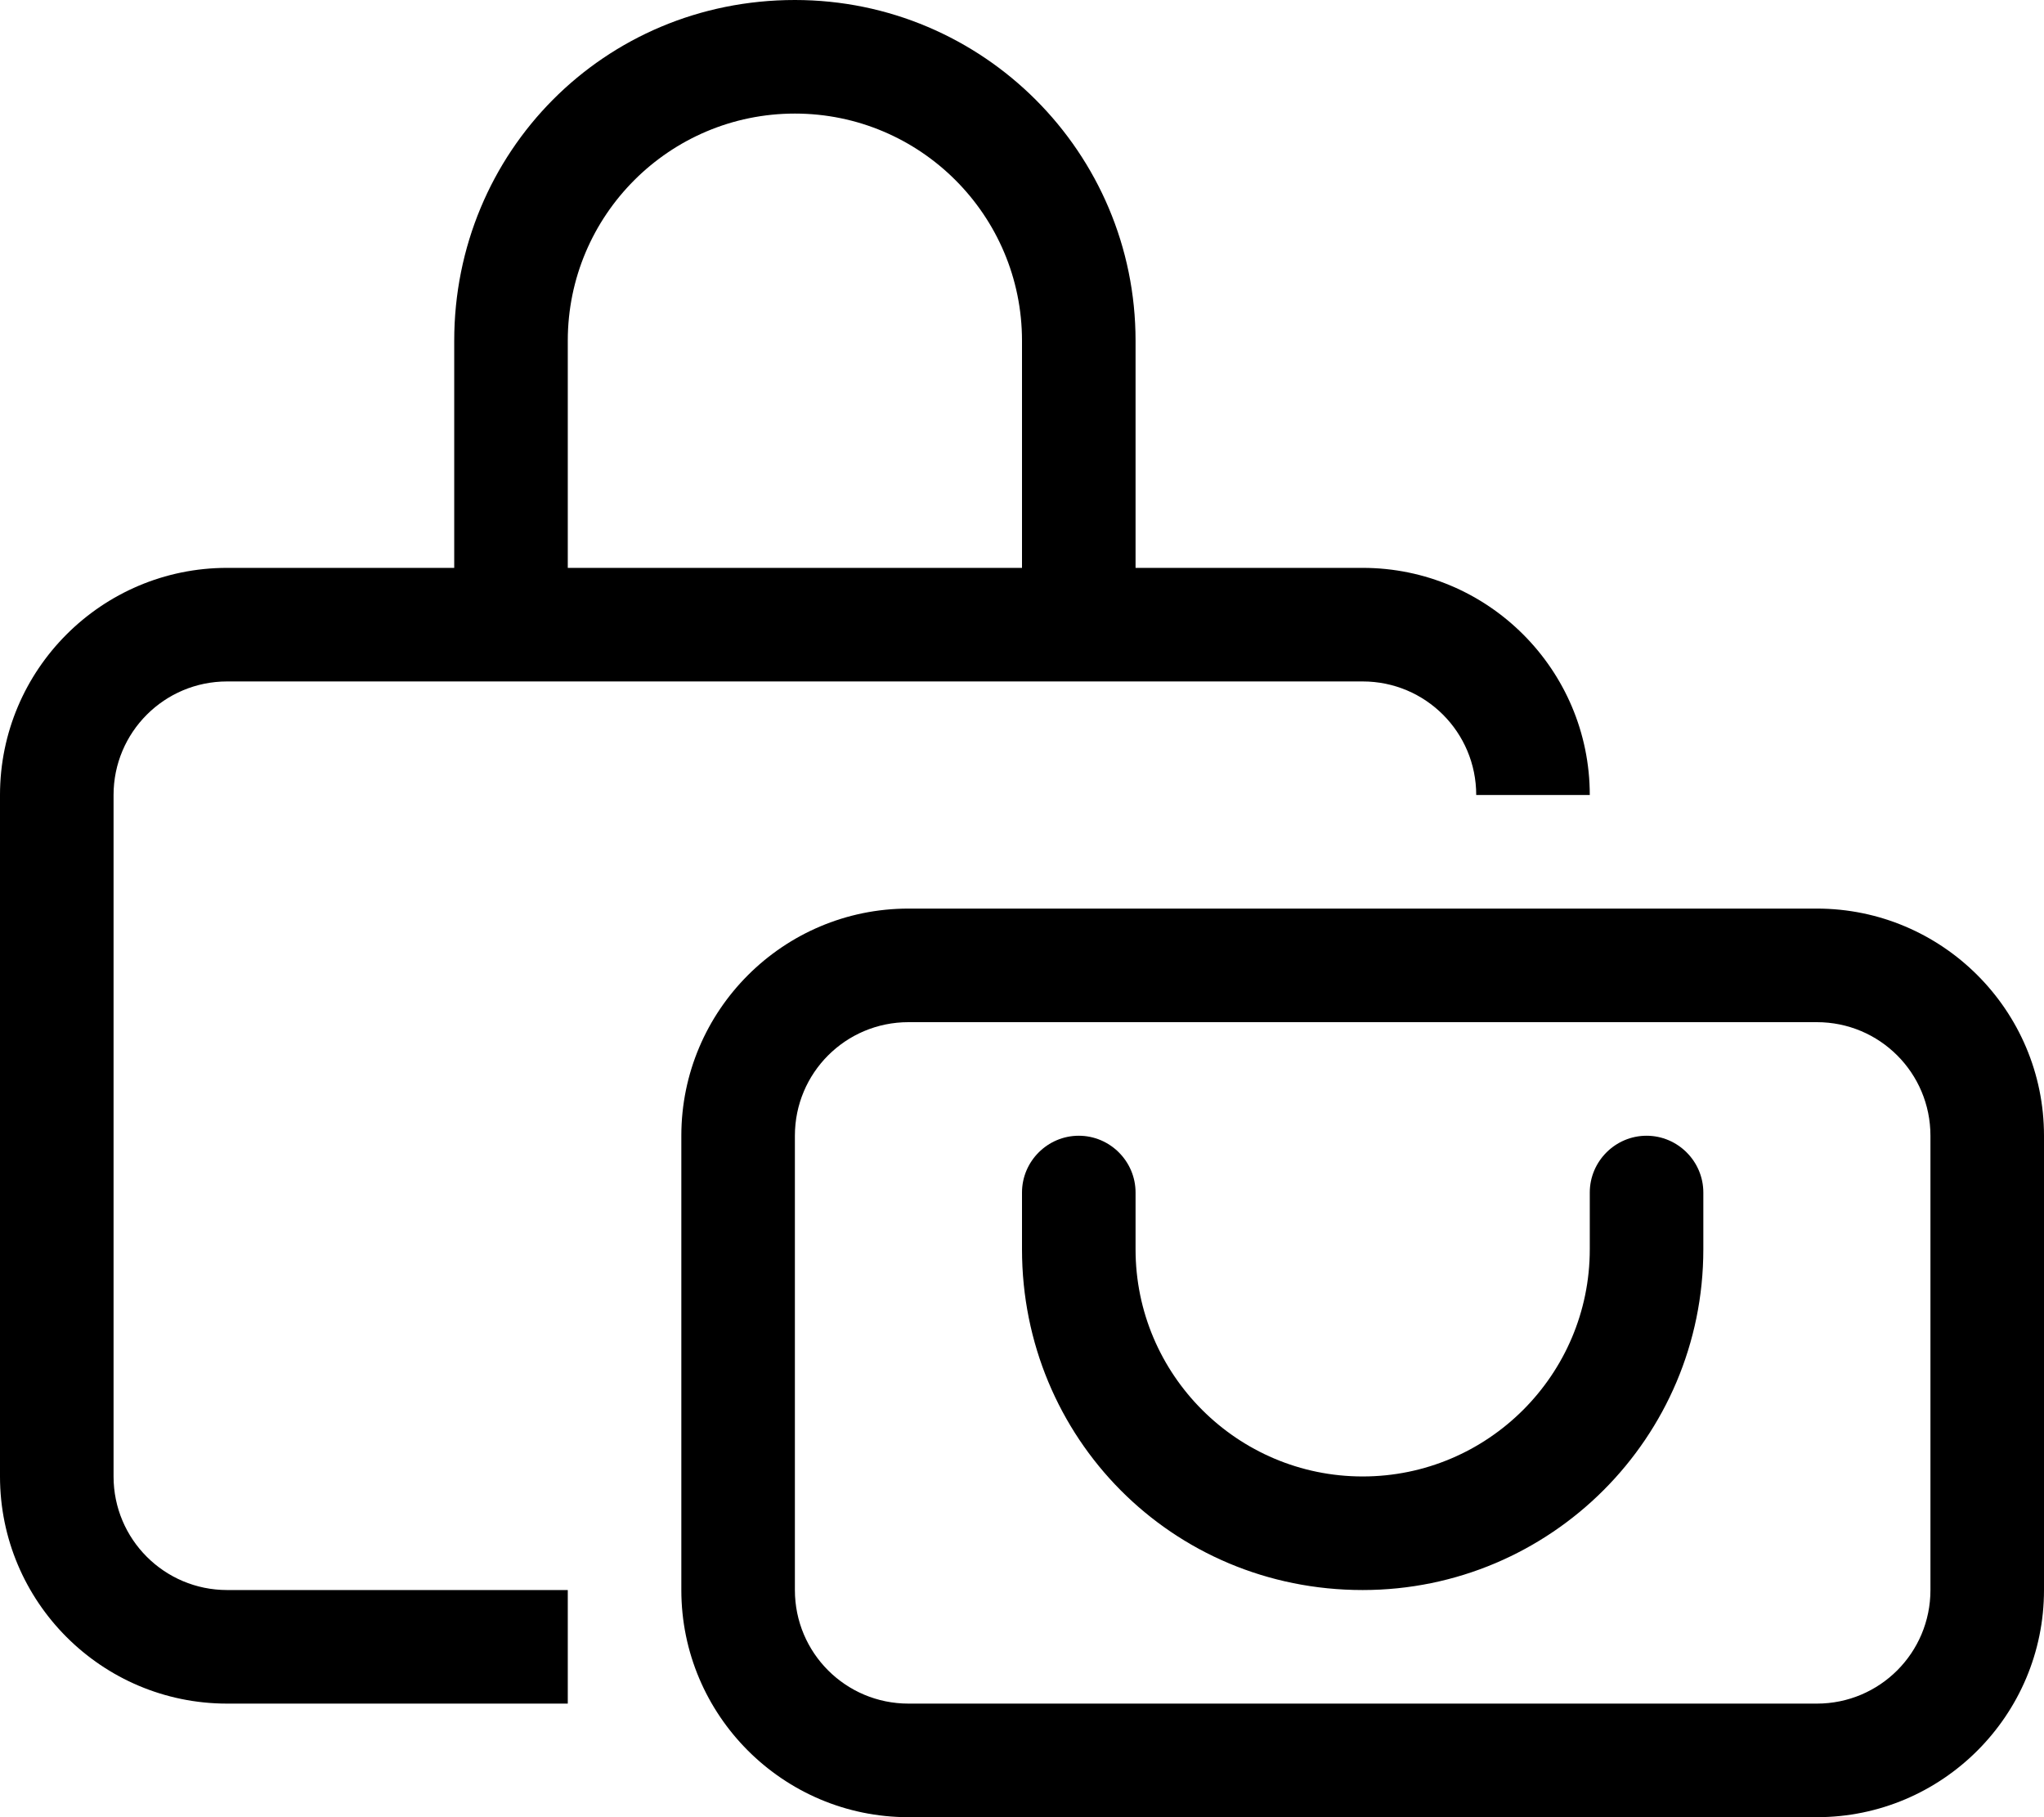 <svg xmlns="http://www.w3.org/2000/svg" viewBox="0 0 576 512"><!--! Font Awesome Pro 6.1.2 by @fontawesome - https://fontawesome.com License - https://fontawesome.com/license (Commercial License) Copyright 2022 Fonticons, Inc. --><path d="M128 96C128 42.98 170.1 0 224 0C277 0 320 42.98 320 96V160H384C419.3 160 448 188.7 448 224H416C416 206.3 401.7 192 384 192H64C46.33 192 32 206.3 32 224V416C32 433.7 46.33 448 64 448H160V480H64C28.65 480 0 451.3 0 416V224C0 188.7 28.65 160 64 160H128V96zM160 160H288V96C288 60.65 259.3 32 224 32C188.7 32 160 60.65 160 96V160zM320 352C320 387.3 348.7 416 384 416C419.3 416 448 387.3 448 352V336C448 327.2 455.2 320 464 320C472.8 320 480 327.2 480 336V352C480 405 437 448 384 448C330.1 448 288 405 288 352V336C288 327.2 295.2 320 304 320C312.8 320 320 327.2 320 336V352zM192 320C192 284.7 220.7 256 256 256H512C547.3 256 576 284.7 576 320V448C576 483.3 547.3 512 512 512H256C220.7 512 192 483.3 192 448V320zM256 288C238.3 288 224 302.3 224 320V448C224 465.7 238.3 480 256 480H512C529.7 480 544 465.7 544 448V320C544 302.3 529.7 288 512 288H256z"/></svg>